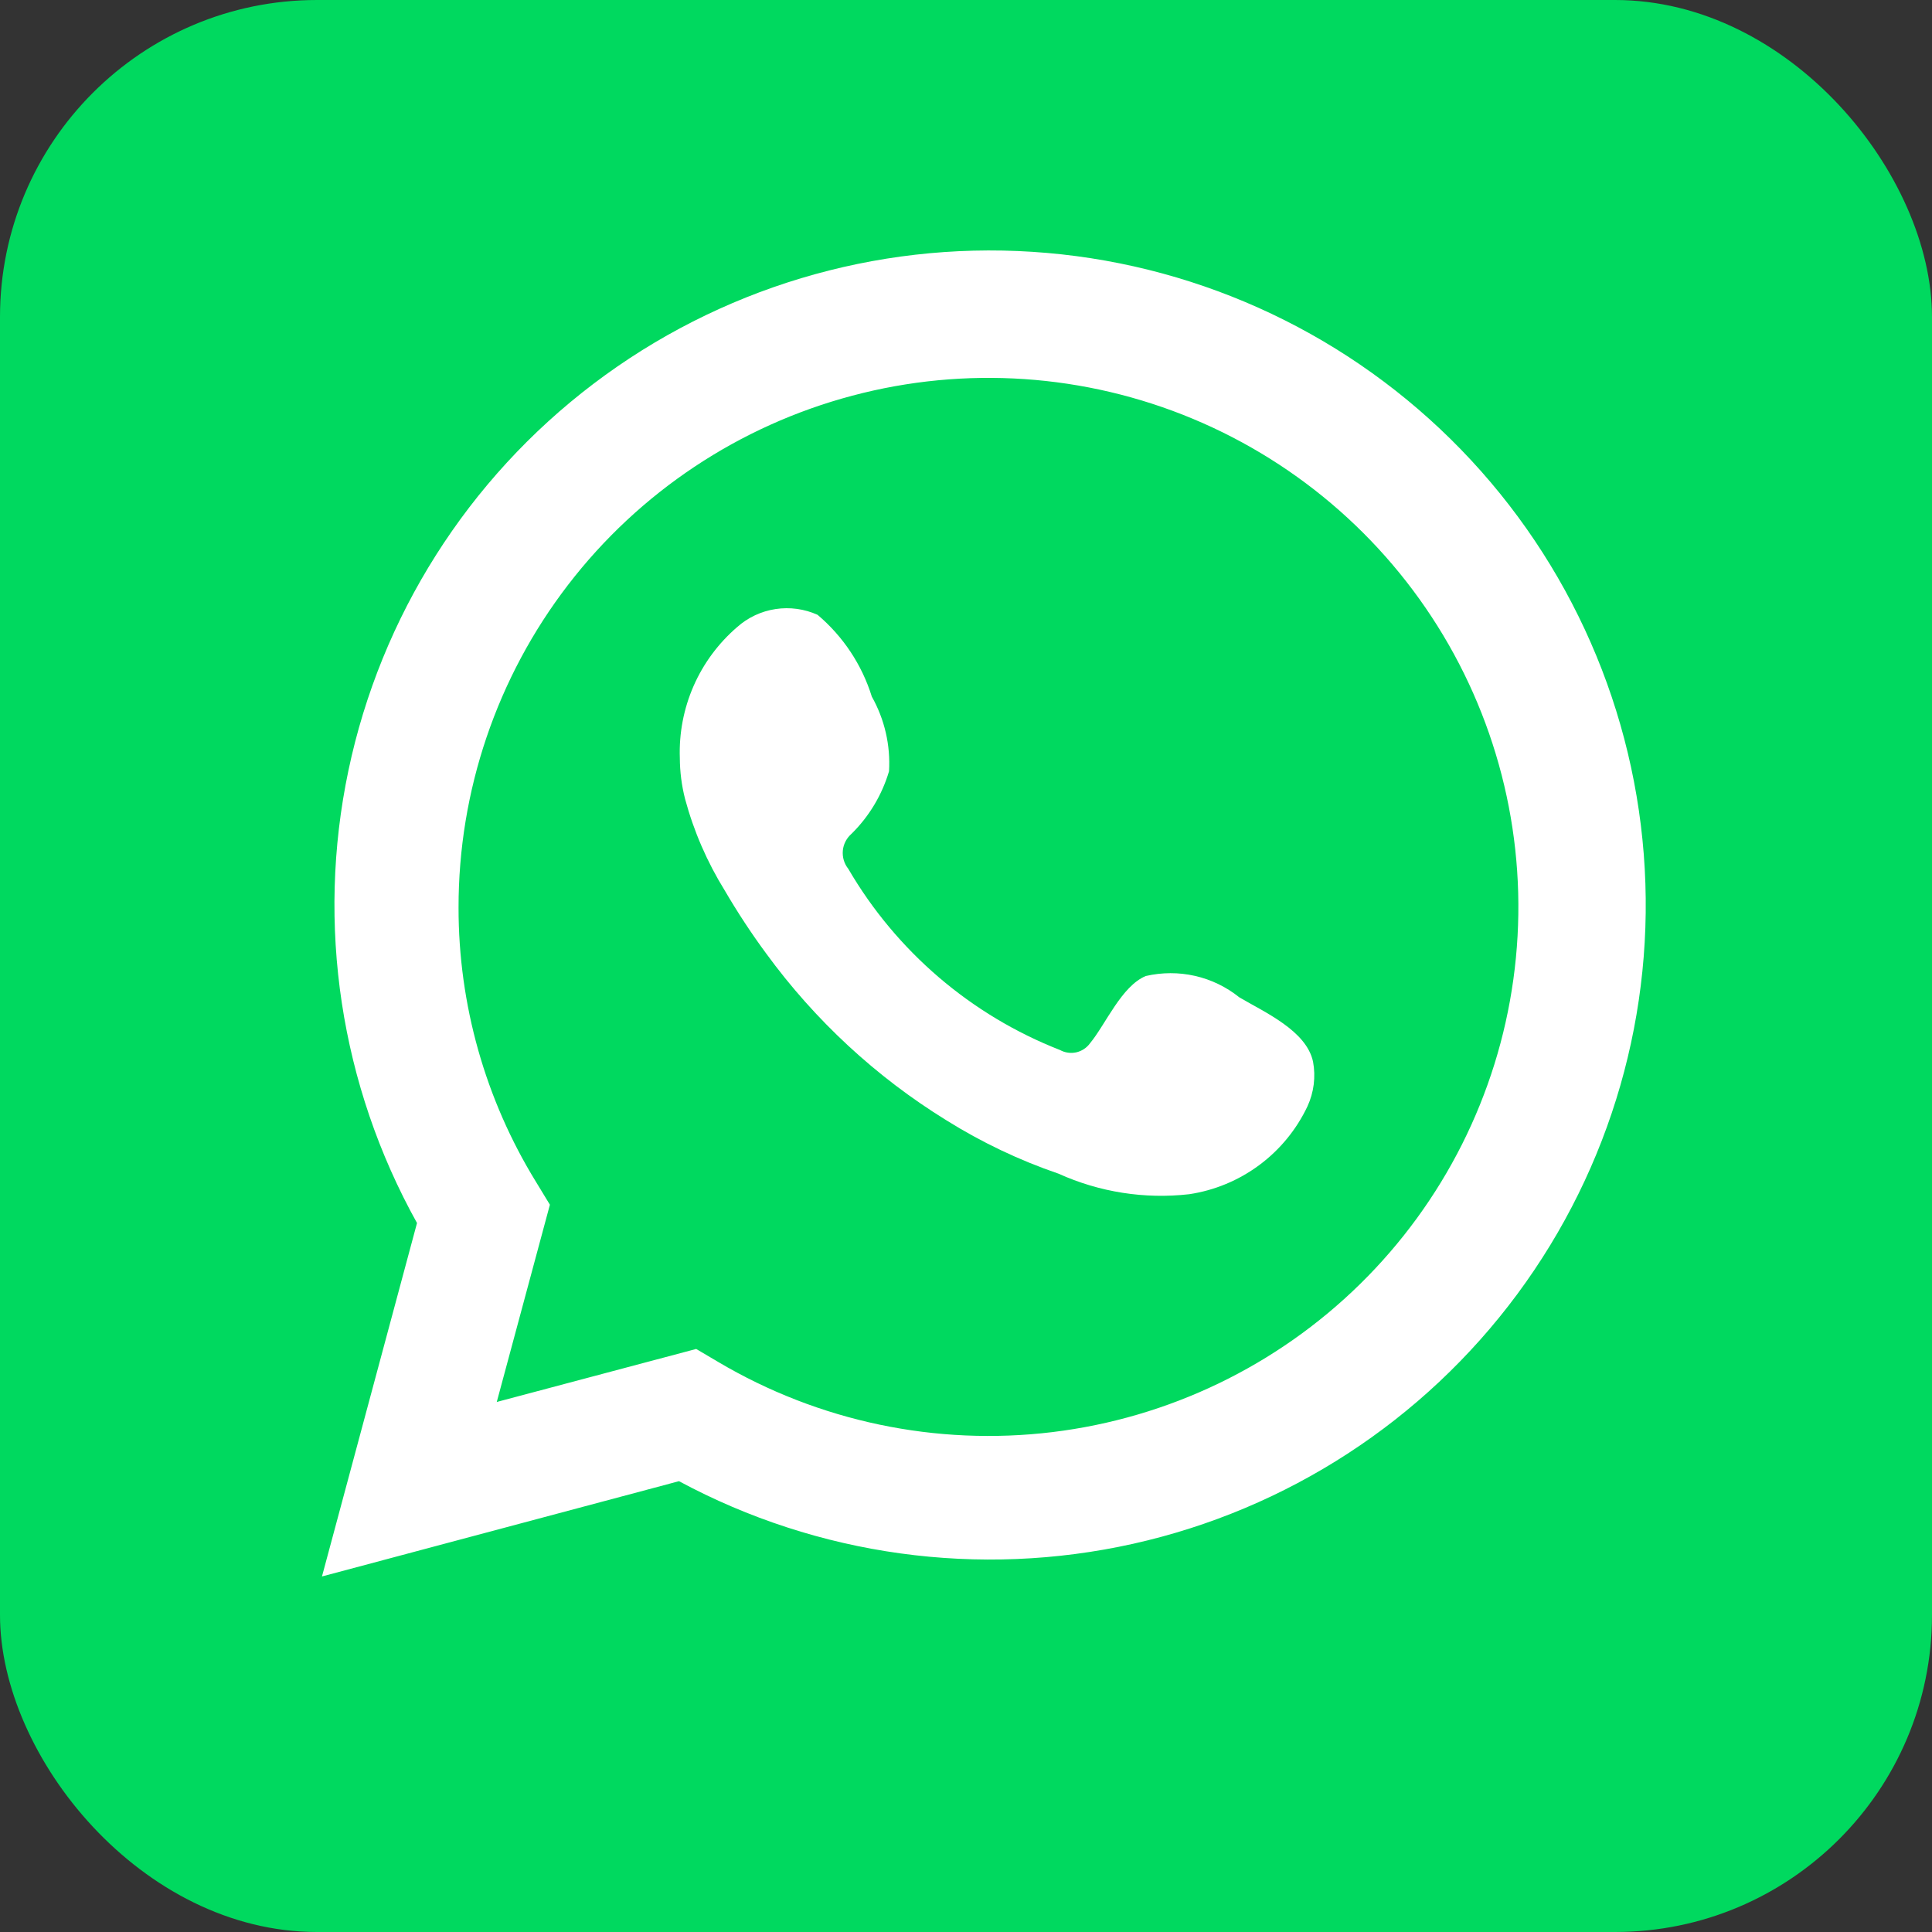 <svg width="32" height="32" viewBox="0 0 32 32" fill="none" xmlns="http://www.w3.org/2000/svg">
<rect x="0" y="0" width="32" height="32" fill="#333333" stroke="none"/>
<rect width="32" height="32" rx="5.25" fill="#00D95F"/>
<path d="M5.333 26.111L6.907 20.257C5.638 17.977 5.234 15.316 5.771 12.762C6.308 10.209 7.749 7.934 9.831 6.356C11.912 4.778 14.493 4.002 17.101 4.171C19.709 4.339 22.168 5.441 24.028 7.274C25.888 9.107 27.023 11.548 27.226 14.149C27.429 16.75 26.685 19.337 25.131 21.435C23.577 23.533 21.318 25.001 18.768 25.57C16.217 26.139 13.547 25.771 11.246 24.533L5.333 26.111ZM11.531 22.343L11.897 22.559C13.563 23.545 15.509 23.953 17.432 23.72C19.355 23.486 21.146 22.624 22.527 21.268C23.908 19.912 24.801 18.138 25.066 16.222C25.332 14.307 24.955 12.357 23.995 10.678C23.035 8.999 21.545 7.683 19.758 6.937C17.971 6.191 15.987 6.056 14.116 6.554C12.244 7.051 10.589 8.152 9.41 9.686C8.23 11.22 7.593 13.101 7.595 15.034C7.594 16.638 8.038 18.21 8.878 19.576L9.108 19.954L8.228 23.221L11.531 22.343Z" fill="white"/>
<path fill-rule="evenodd" clip-rule="evenodd" d="M20.527 16.519C20.313 16.347 20.062 16.225 19.793 16.164C19.524 16.103 19.246 16.104 18.977 16.166C18.575 16.334 18.314 16.965 18.054 17.28C17.999 17.356 17.918 17.409 17.827 17.43C17.736 17.45 17.64 17.437 17.558 17.392C16.083 16.815 14.847 15.757 14.05 14.39C13.982 14.305 13.95 14.197 13.96 14.088C13.97 13.98 14.023 13.88 14.105 13.809C14.396 13.522 14.609 13.166 14.725 12.775C14.751 12.344 14.652 11.915 14.44 11.538C14.276 11.01 13.964 10.54 13.541 10.183C13.323 10.085 13.081 10.052 12.845 10.088C12.608 10.124 12.387 10.228 12.209 10.387C11.899 10.654 11.652 10.987 11.488 11.362C11.324 11.737 11.246 12.144 11.26 12.553C11.261 12.782 11.29 13.011 11.347 13.233C11.491 13.768 11.713 14.279 12.004 14.749C12.215 15.11 12.444 15.459 12.692 15.795C13.498 16.899 14.51 17.837 15.674 18.555C16.258 18.92 16.881 19.217 17.533 19.44C18.21 19.746 18.958 19.864 19.696 19.78C20.117 19.717 20.516 19.551 20.858 19.297C21.199 19.044 21.473 18.71 21.655 18.326C21.762 18.094 21.795 17.835 21.748 17.584C21.637 17.07 20.948 16.767 20.527 16.519Z" fill="white"/>
</svg>
